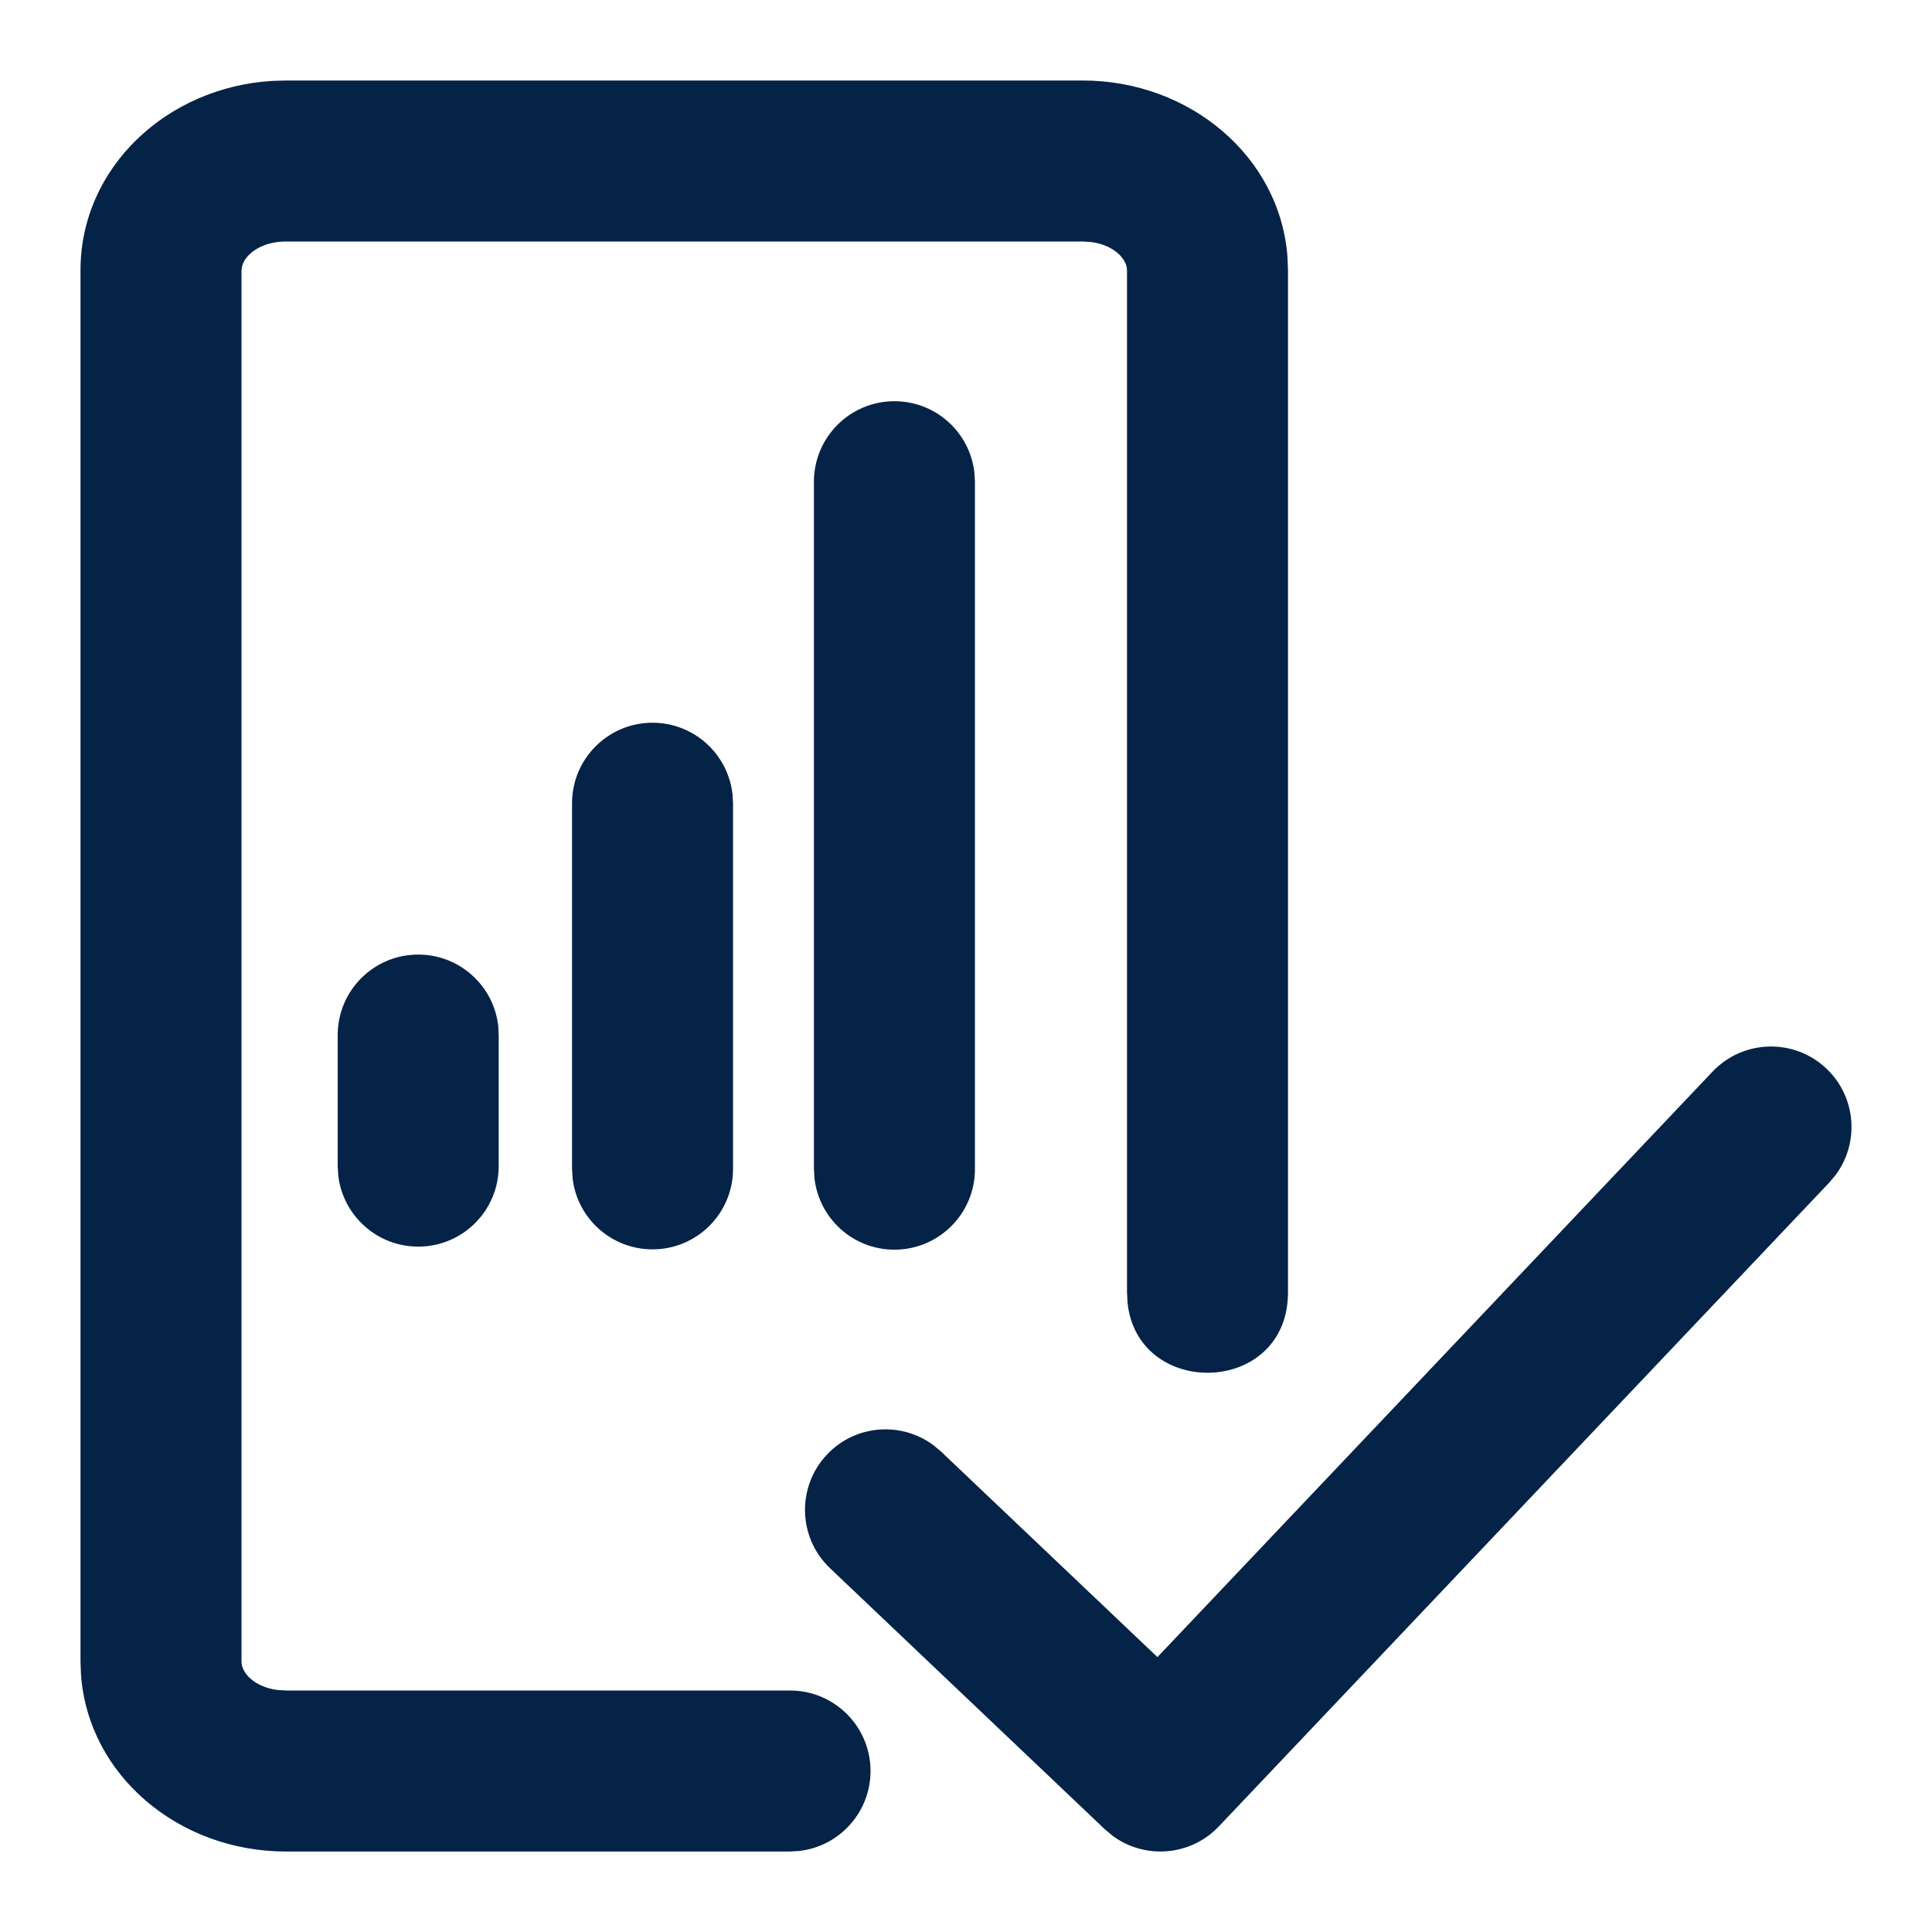 <svg height="24" viewBox="0 0 24 24" width="24" xmlns="http://www.w3.org/2000/svg"><path d="m13.451 1c1.325 0 2.455.944 2.543 2.2l.006.158v12.695c0 1.287-1.864 1.332-1.993.133l-.007-.133v-12.695c0-.148-.173-.316-.443-.351l-.107-.007h-9.9c-.294 0-.499.151-.541.302l-.009.056v17.284c0 .148.173.316.443.351l.107.007h6.264c.552 0 1 .448 1 1 0 .513-.387.936-.884.993l-.117.007h-6.264c-1.325 0-2.455-.944-2.543-2.2l-.006-.158v-17.284c0-1.28 1.077-2.276 2.384-2.353l.166-.005h9.902zm9.237 12.274c.37.351.413.917.118 1.318l-.08.096-7.585 8c-.351.37-.918.413-1.318.118l-.097-.081-3.415-3.244c-.4-.38-.416-1.013-.036-1.414.351-.37.917-.411 1.317-.117l.097.081 2.689 2.554 6.896-7.273c.38-.4 1.013-.418 1.414-.038zm-11.577-8.29c.513 0 .936.386.993.884l.007.116v8.54c0 .552-.448 1-1 1-.513 0-.935-.386-.993-.884l-.007-.116v-8.54c0-.552.448-1 1-1zm-3.005 3.994c.513 0 .935.386.993.884l.007.116v4.542c0 .553-.448 1-1 1-.513 0-.936-.386-.993-.883l-.007-.117v-4.542c0-.552.448-1 1-1zm-2.91 2.88c.512 0 .935.386.993.883l.006.117v1.628c0 .553-.447 1-1 1-.512 0-.935-.386-.993-.883l-.007-.117v-1.628c0-.553.448-1 1-1z" fill="#052346"/></svg>